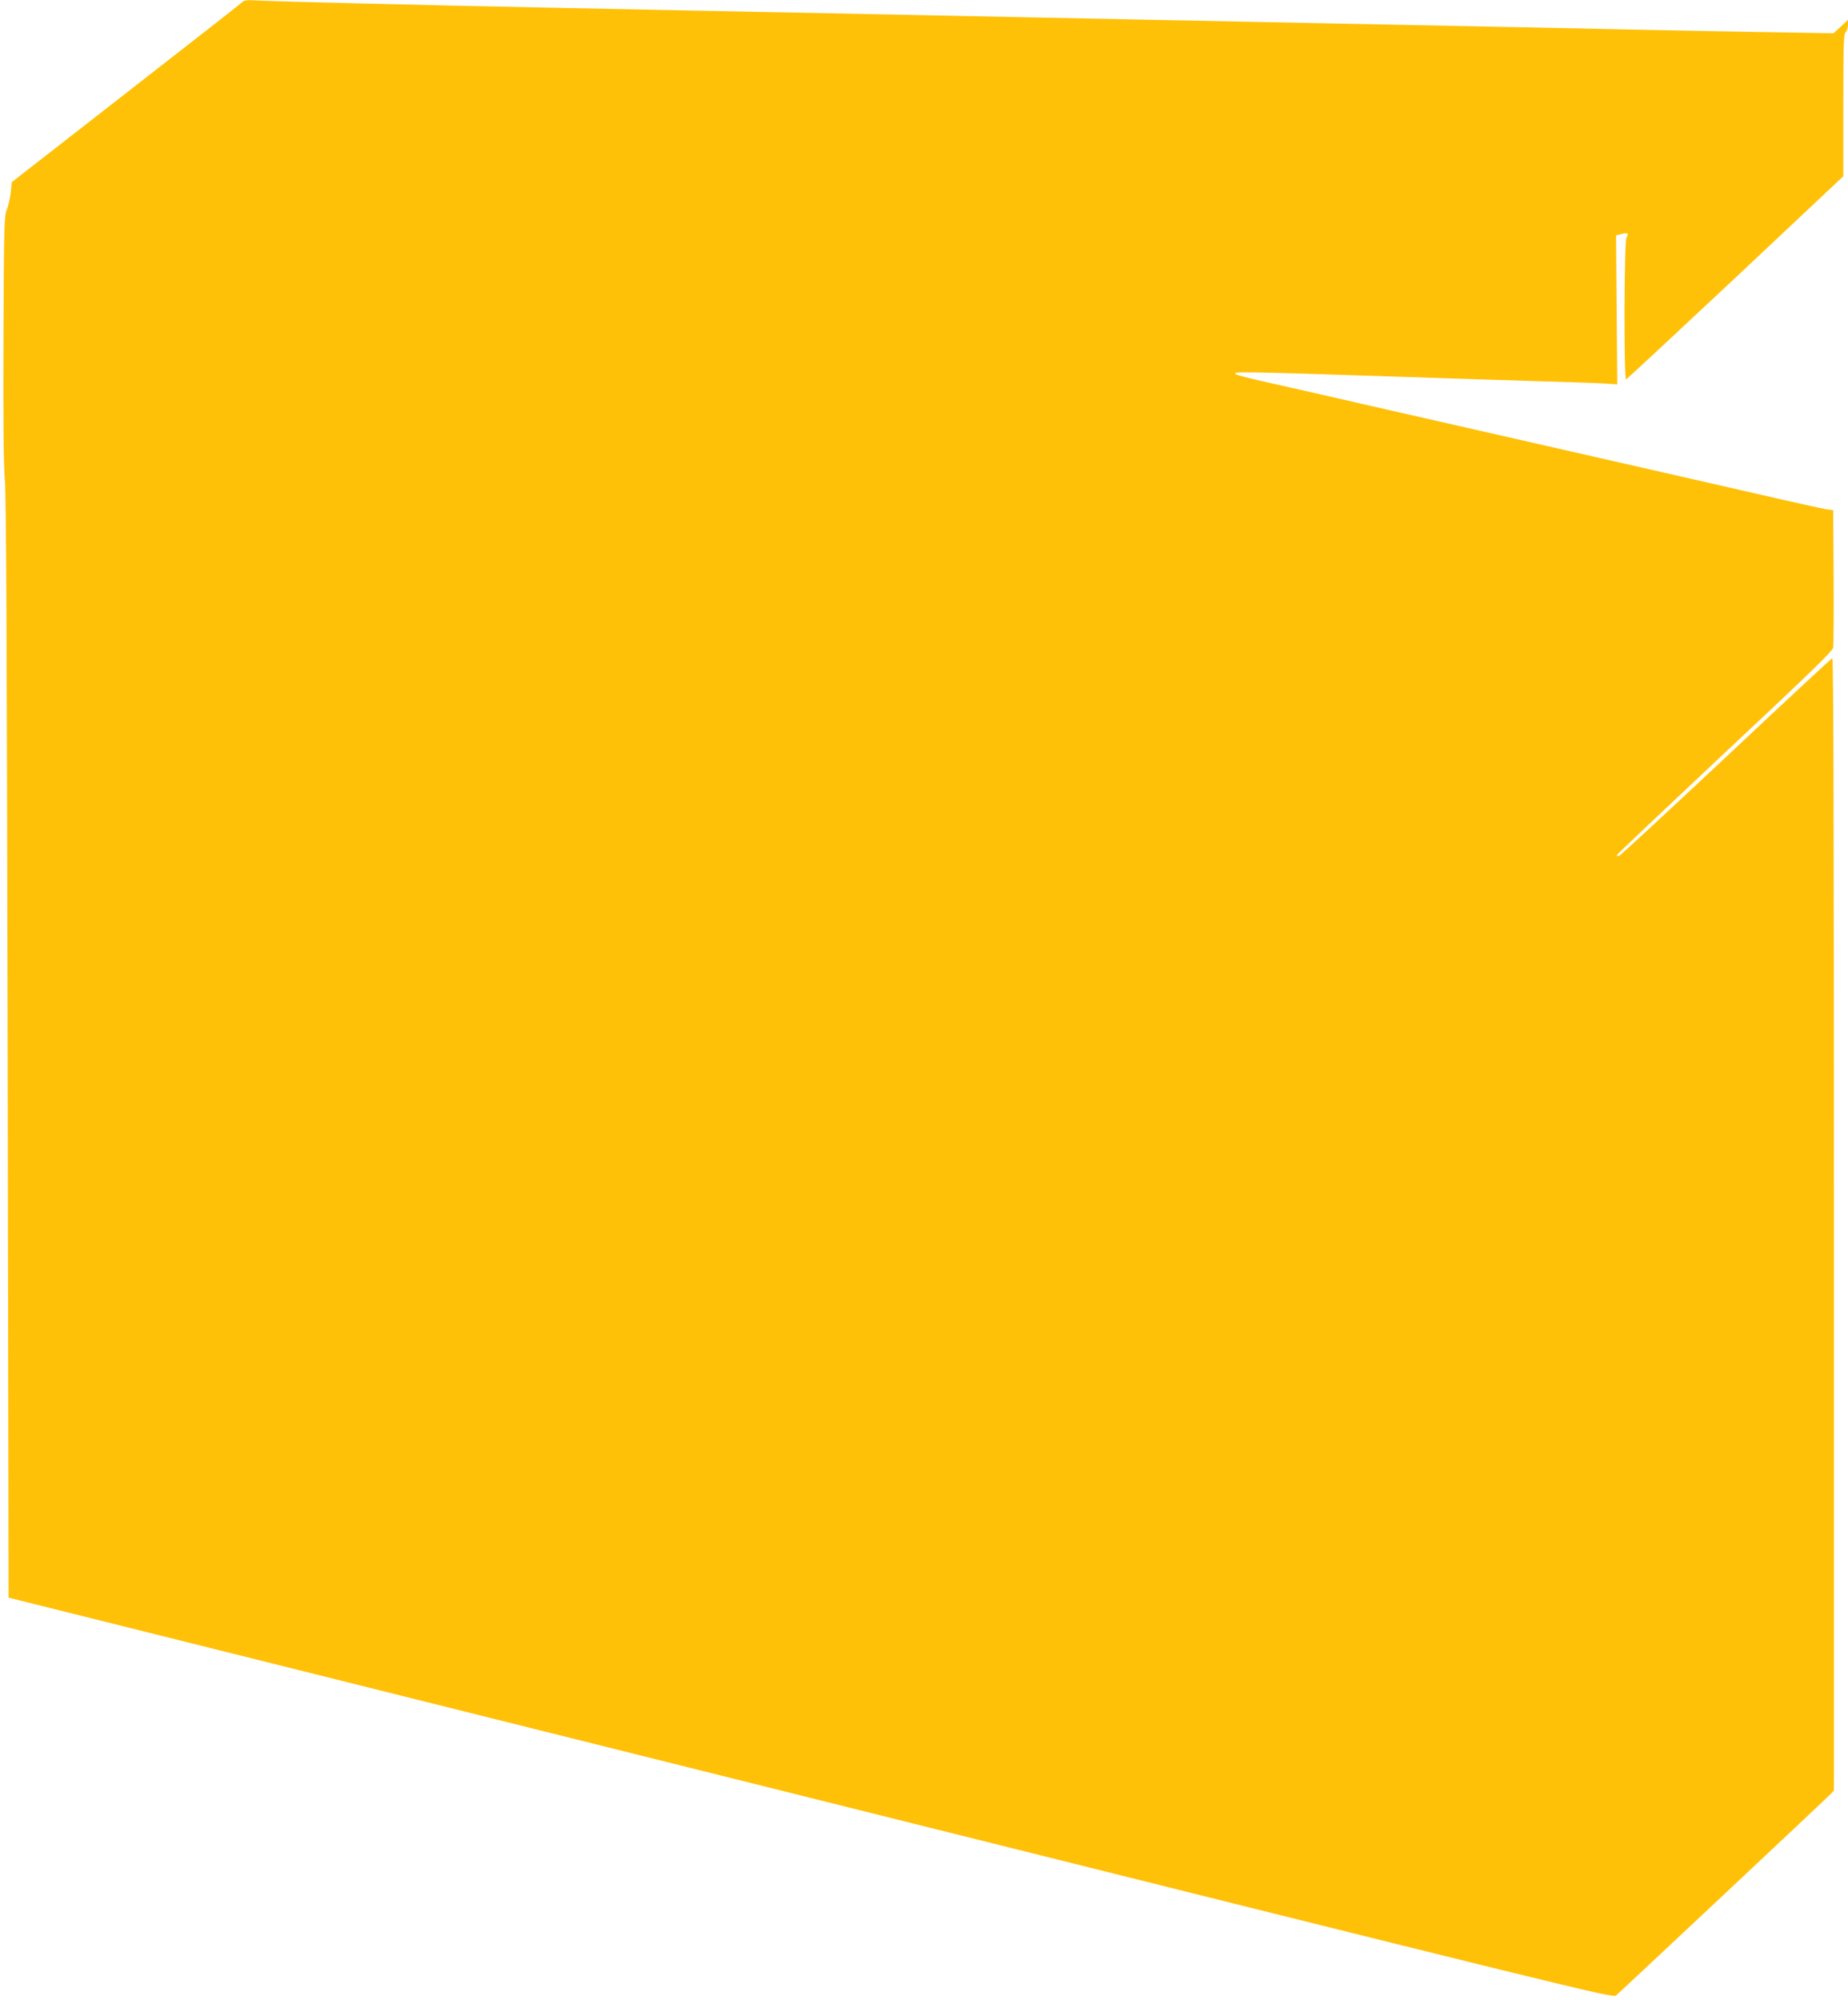 <?xml version="1.0" standalone="no"?>
<!DOCTYPE svg PUBLIC "-//W3C//DTD SVG 20010904//EN"
 "http://www.w3.org/TR/2001/REC-SVG-20010904/DTD/svg10.dtd">
<svg version="1.0" xmlns="http://www.w3.org/2000/svg"
 width="1183pt" height="1280pt" viewBox="0 0 1183 1280"
 preserveAspectRatio="xMidYMid meet">
<g transform="translate(0,1280) scale(0.1,-0.1)"
fill="#ffc107" stroke="none">
<path d="M1548 12784 c-9 -9 -344 -271 -745 -583 l-728 -567 -6 -64 c-4 -36
-15 -85 -25 -110 -17 -42 -19 -93 -22 -825 -2 -541 1 -818 9 -905 9 -91 13
-1072 18 -3640 l6 -3515 5135 -1282 c4897 -1223 5135 -1281 5154 -1265 43 37
1352 1266 1374 1289 l22 24 0 3625 c0 2405 -3 3625 -10 3622 -5 -1 -312 -286
-681 -633 -369 -346 -677 -631 -685 -633 -8 -2 -14 0 -14 5 0 4 311 298 689
653 542 507 691 651 696 675 3 17 4 221 3 455 l-3 425 -45 6 c-25 4 -225 48
-445 99 -220 50 -674 154 -1010 230 -335 76 -938 214 -1340 305 -401 92 -785
179 -853 194 -67 16 -126 31 -129 35 -21 20 -47 21 1312 -24 154 -5 438 -14
630 -20 193 -5 383 -12 424 -15 l74 -5 -4 477 -4 477 34 8 c40 11 50 4 33 -22
-15 -25 -18 -914 -2 -908 5 2 320 295 700 651 l690 649 0 453 c0 390 2 456 15
469 8 8 15 29 15 47 l0 32 -46 -43 -47 -43 -401 7 c-221 3 -603 11 -851 16
-247 5 -682 14 -965 20 -283 6 -733 15 -1000 20 -267 6 -712 14 -990 20 -278
6 -723 15 -990 20 -267 5 -712 14 -990 20 -562 11 -1213 24 -1995 40 -797 16
-1821 41 -1910 47 -66 4 -83 2 -97 -13z"/>
</g>
</svg>
